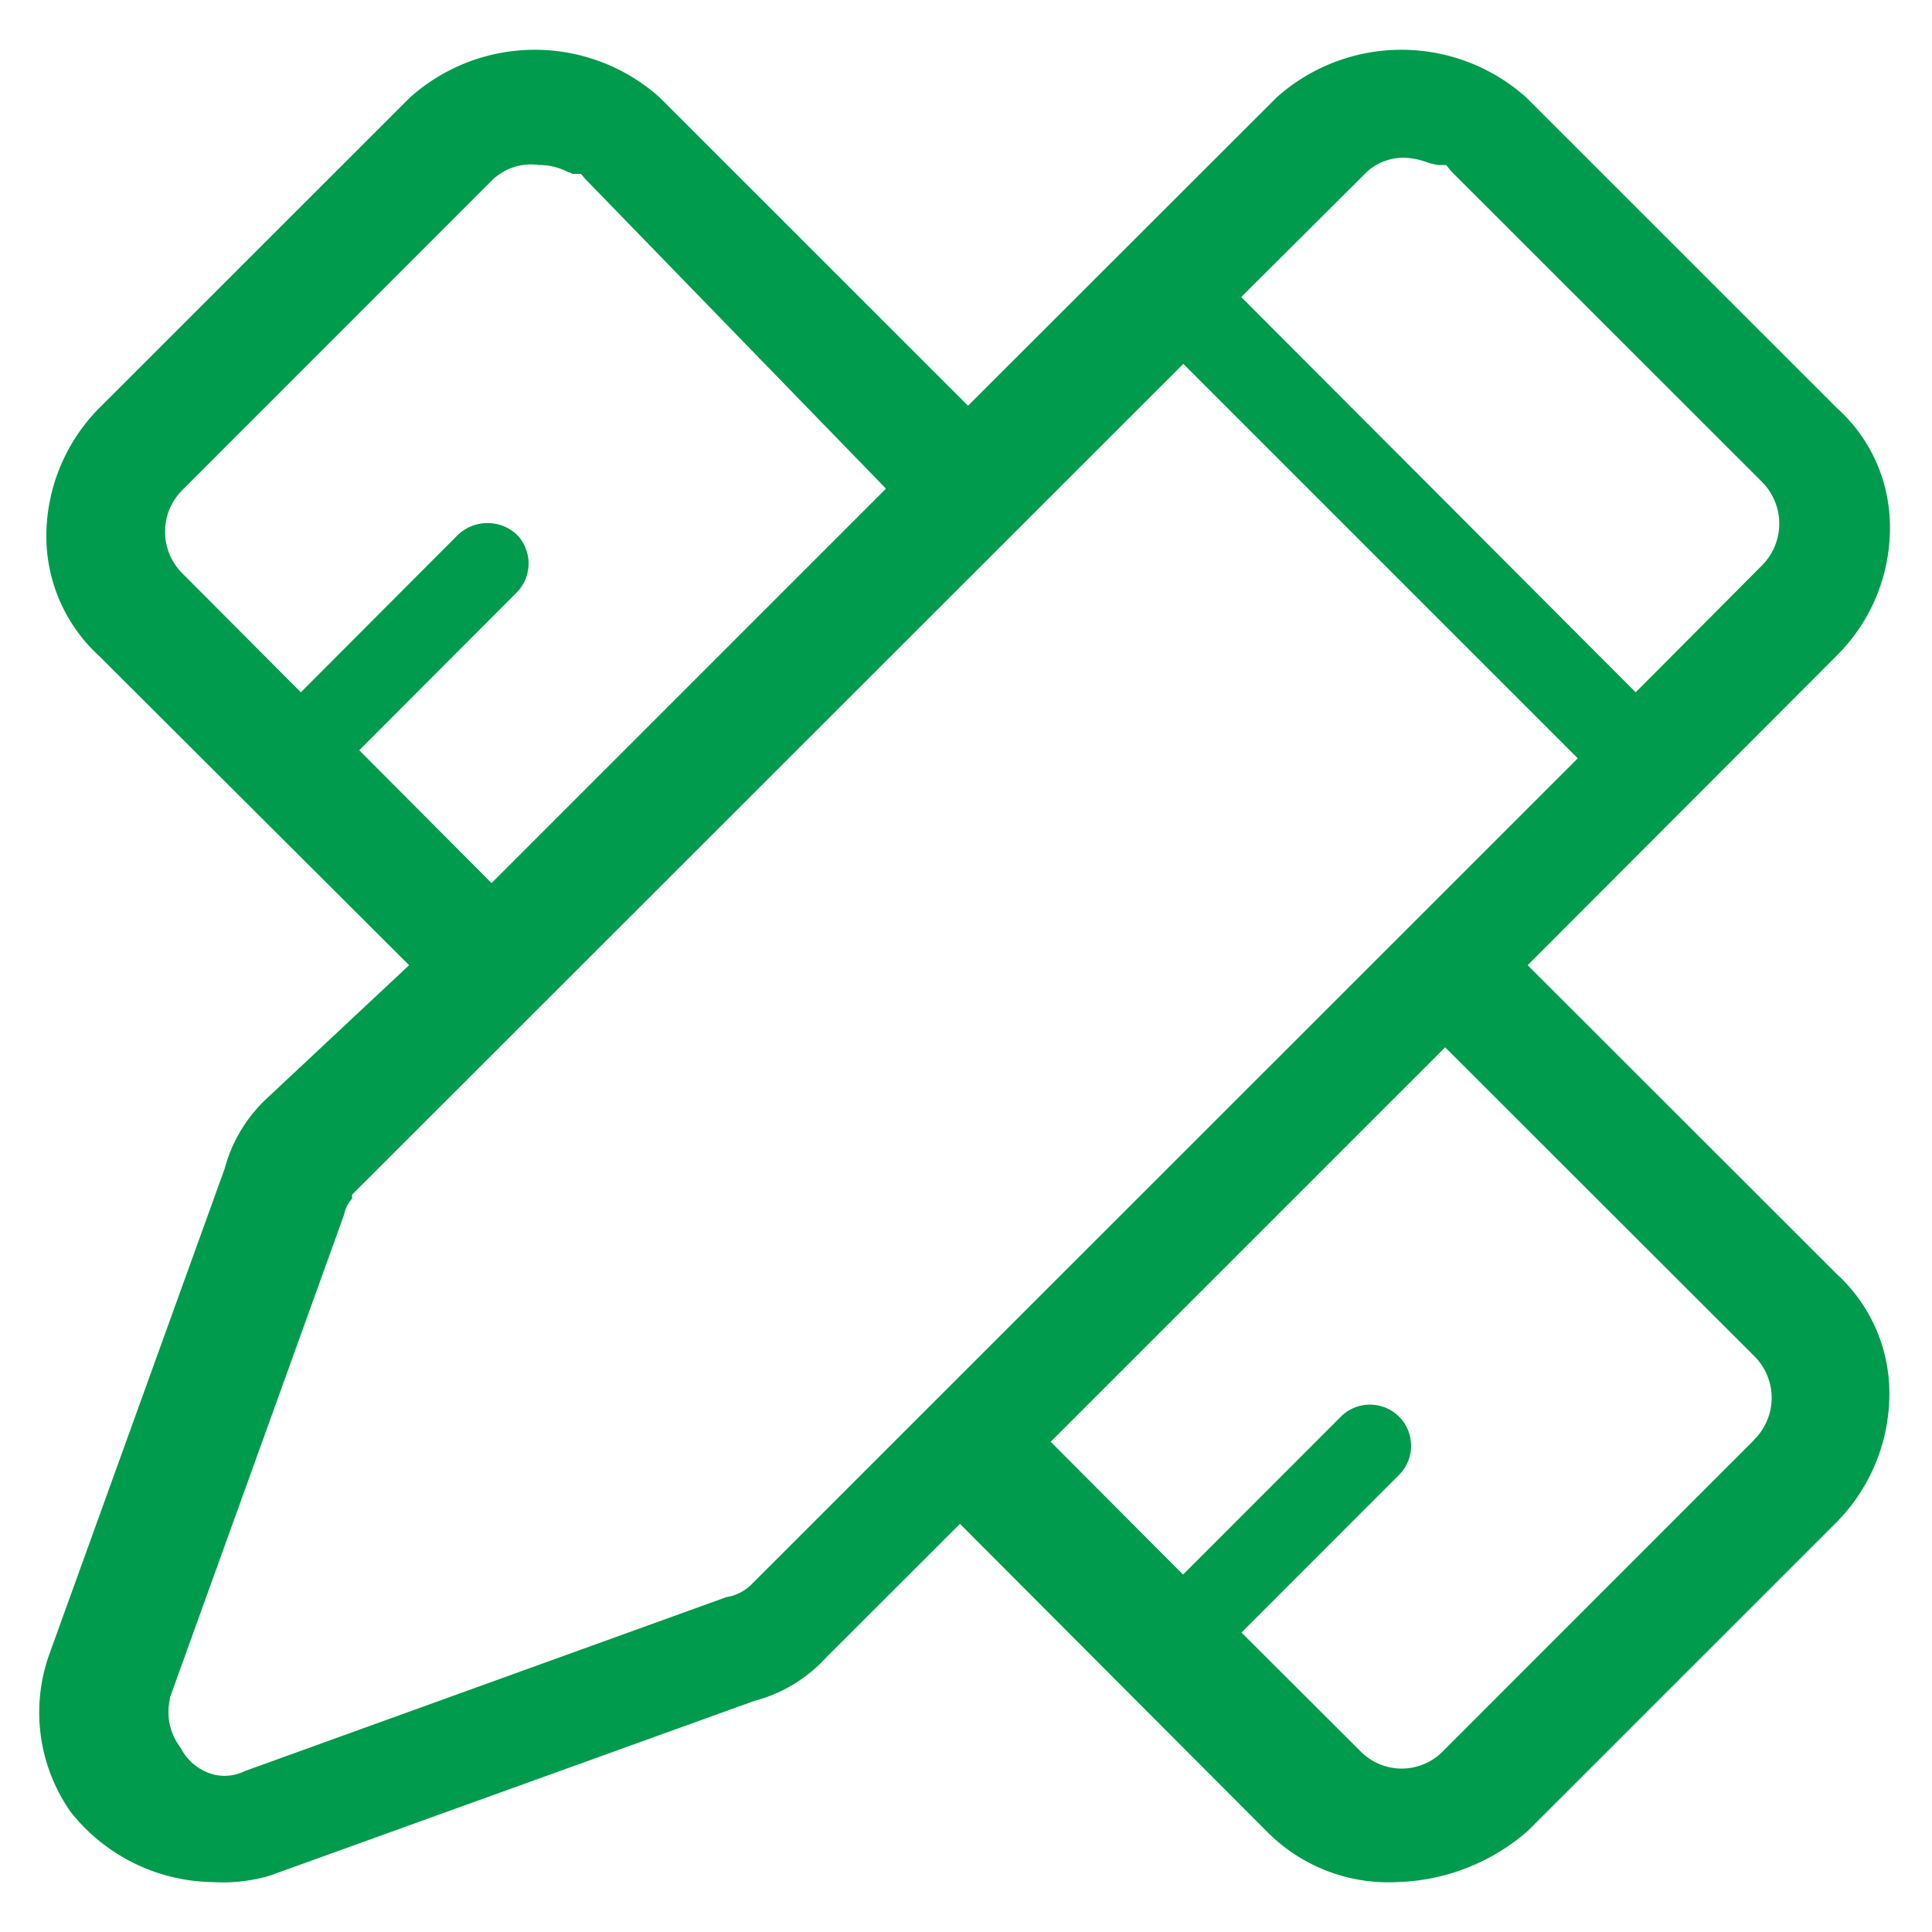 <svg xmlns="http://www.w3.org/2000/svg" width="24" height="24" viewBox="0 0 24 24">
  <defs>
    <style>
      .cls-1 {
        fill: #009b4c;
        fill-rule: evenodd;
      }
    </style>
  </defs>
  <path id="Design" class="cls-1" d="M281.835,5296.33l-3.843-3.84,3.834-3.84a2.234,2.234,0,0,0,.666-1.64,1.978,1.978,0,0,0-.657-1.44l-3.861-3.86a2.326,2.326,0,0,0-3.1,0l-3.834,3.83-3.831-3.83a2.326,2.326,0,0,0-3.1,0l-3.852,3.85a2.266,2.266,0,0,0-.666,1.64,2.017,2.017,0,0,0,.657,1.45l3.849,3.84-1.773,1.66a1.849,1.849,0,0,0-.519.87l-2.181,6.04a2.15,2.15,0,0,0,.27,1.95,2.291,2.291,0,0,0,1.764.87,2.048,2.048,0,0,0,.708-0.08l6.018-2.17a1.847,1.847,0,0,0,.894-0.54l1.662-1.66,3.831,3.84a2.121,2.121,0,0,0,1.6.61,2.583,2.583,0,0,0,1.617-.63l3.831-3.83a2.272,2.272,0,0,0,.666-1.65A2,2,0,0,0,281.835,5296.33ZM276,5282.63a0.675,0.675,0,0,1,.477-0.17,0.912,0.912,0,0,1,.276.06,0.994,0.994,0,0,0,.126.03h0.1l0.066,0.08,3.852,3.85a0.735,0.735,0,0,1,0,1.05l-1.563,1.57-4.9-4.91Zm-12.522,7.19,1.956-1.96a0.514,0.514,0,0,0,0-.72,0.534,0.534,0,0,0-.726,0l-1.956,1.96-1.464-1.47a0.73,0.73,0,0,1,0-1.05l3.849-3.85a0.693,0.693,0,0,1,.576-0.18,0.764,0.764,0,0,1,.363.09,0.089,0.089,0,0,1,.048.02h0.108l0.06,0.07,3.729,3.84-4.9,4.9Zm4.884,10.35a0.564,0.564,0,0,1-.324.17l-5.979,2.16a0.575,0.575,0,0,1-.255.06,0.54,0.54,0,0,1-.18-0.03,0.647,0.647,0,0,1-.366-0.32,0.725,0.725,0,0,1-.144-0.54l0.015-.09,2.16-5.99a0.406,0.406,0,0,1,.1-0.2v-0.05l10.326-10.32,4.9,4.9Zm12.441-1.78-3.849,3.85a0.718,0.718,0,0,1-1.053,0l-1.464-1.46,1.959-1.96a0.511,0.511,0,0,0-.726-0.72l-1.959,1.96-1.644-1.65,4.9-4.9,3.834,3.83A0.73,0.73,0,0,1,280.8,5298.39Z" transform="translate(-259.015 -5280.5)"/>
</svg>
